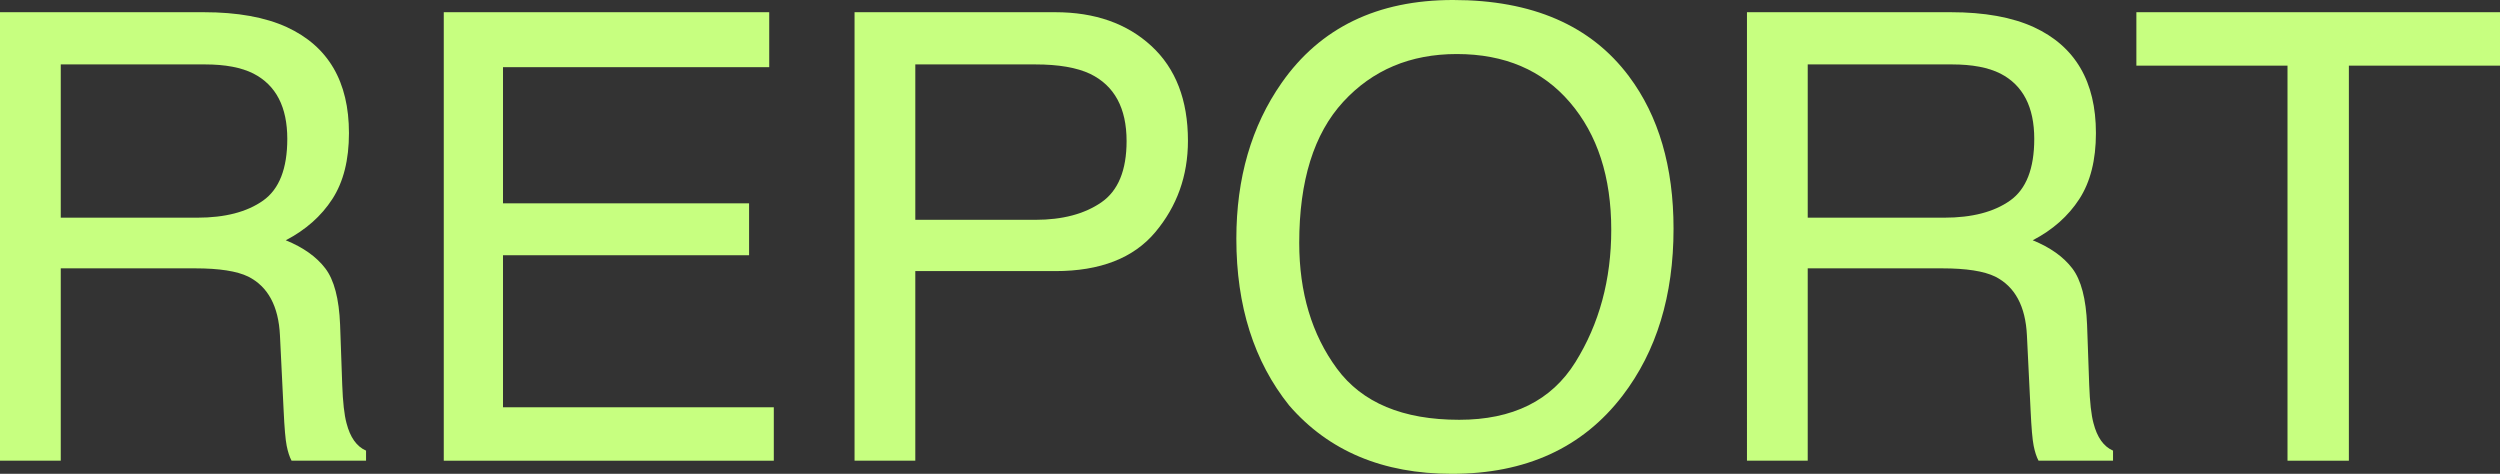 <?xml version="1.0" encoding="UTF-8"?><svg id="Layer_2" xmlns="http://www.w3.org/2000/svg" viewBox="0 0 419.31 79.473"><rect x="0" y="0" width="419.31" height="79.473" fill="#333333" stroke="none"/><defs><style>.cls-1{fill:#c7ff80;}</style></defs><g id="Layer_1-2"><path class="cls-1" d="M0,2.048h34.192c5.631,0,10.274.837,13.929,2.509,6.939,3.21,10.408,9.133,10.408,17.77,0,4.506-.931,8.193-2.791,11.06s-4.464,5.172-7.809,6.912c2.936,1.195,5.146,2.766,6.631,4.711,1.485,1.946,2.312,5.104,2.483,9.474l.358,10.088c.102,2.868.341,5.001.717,6.401.615,2.389,1.707,3.926,3.277,4.607v1.69h-12.494c-.342-.647-.614-1.485-.819-2.509-.205-1.024-.376-3.004-.512-5.94l-.614-12.546c-.232-4.916-2.007-8.209-5.323-9.883-1.892-.922-4.86-1.383-8.906-1.383H10.19v32.261H0V2.048ZM33.098,36.51c4.646,0,8.323-.955,11.029-2.867s4.059-5.359,4.059-10.344c0-5.359-1.893-9.012-5.677-10.959-2.025-1.023-4.731-1.535-8.117-1.535H10.19v25.705h22.907Z"/><path class="cls-1" d="M74.43,2.048h54.587v9.218h-44.652v22.838h41.273v8.705h-41.273v25.501h45.42v8.961h-55.355V2.048Z"/><path class="cls-1" d="M143.329,2.048h33.661c6.654,0,12.027,1.887,16.119,5.659,4.092,3.772,6.138,9.072,6.138,15.898,0,5.873-1.826,10.984-5.477,15.337-3.651,4.353-9.239,6.528-16.763,6.528h-23.488v31.8h-10.19V2.048ZM182.853,12.392c-2.236-1.058-5.305-1.587-9.202-1.587h-20.132v26.064h20.132c4.542,0,8.227-.974,11.058-2.92,2.83-1.945,4.246-5.376,4.246-10.292,0-5.53-2.034-9.285-6.102-11.266Z"/><path class="cls-1" d="M273.216,12.801c4.984,6.658,7.477,15.176,7.477,25.553,0,11.232-2.851,20.568-8.552,28.01-6.691,8.74-16.232,13.109-28.624,13.109-11.573,0-20.671-3.823-27.294-11.471-5.906-7.373-8.858-16.693-8.858-27.959,0-10.172,2.526-18.877,7.579-26.115,6.485-9.285,16.078-13.928,28.777-13.928,13.279,0,23.111,4.268,29.495,12.801ZM264.229,60.748c4.011-6.439,6.017-13.846,6.017-22.217,0-8.849-2.313-15.972-6.939-21.37-4.626-5.398-10.95-8.098-18.972-8.098-7.784,0-14.134,2.674-19.049,8.021-4.916,5.348-7.374,13.23-7.374,23.651,0,8.337,2.107,15.366,6.324,21.089,4.216,5.724,11.052,8.584,20.508,8.584,8.977,0,15.473-3.219,19.484-9.66Z"/><path class="cls-1" d="M293.009,2.048h34.192c5.631,0,10.273.837,13.928,2.509,6.939,3.21,10.408,9.133,10.408,17.77,0,4.506-.93,8.193-2.79,11.06-1.861,2.867-4.464,5.172-7.81,6.912,2.936,1.195,5.146,2.766,6.632,4.711,1.484,1.946,2.312,5.104,2.483,9.474l.358,10.088c.102,2.868.341,5.001.717,6.401.614,2.389,1.707,3.926,3.277,4.607v1.69h-12.494c-.342-.647-.615-1.485-.819-2.509-.205-1.024-.376-3.004-.513-5.94l-.614-12.546c-.232-4.916-2.007-8.209-5.323-9.883-1.892-.922-4.859-1.383-8.905-1.383h-22.538v32.261h-10.19V2.048ZM326.106,36.51c4.647,0,8.323-.955,11.029-2.867s4.059-5.359,4.059-10.344c0-5.359-1.892-9.012-5.676-10.959-2.026-1.023-4.731-1.535-8.117-1.535h-24.202v25.705h22.907Z"/><path class="cls-1" d="M419.31,2.048v8.962h-25.348v66.261h-10.292V11.01h-25.348V2.048h60.987Z"/></g></svg>